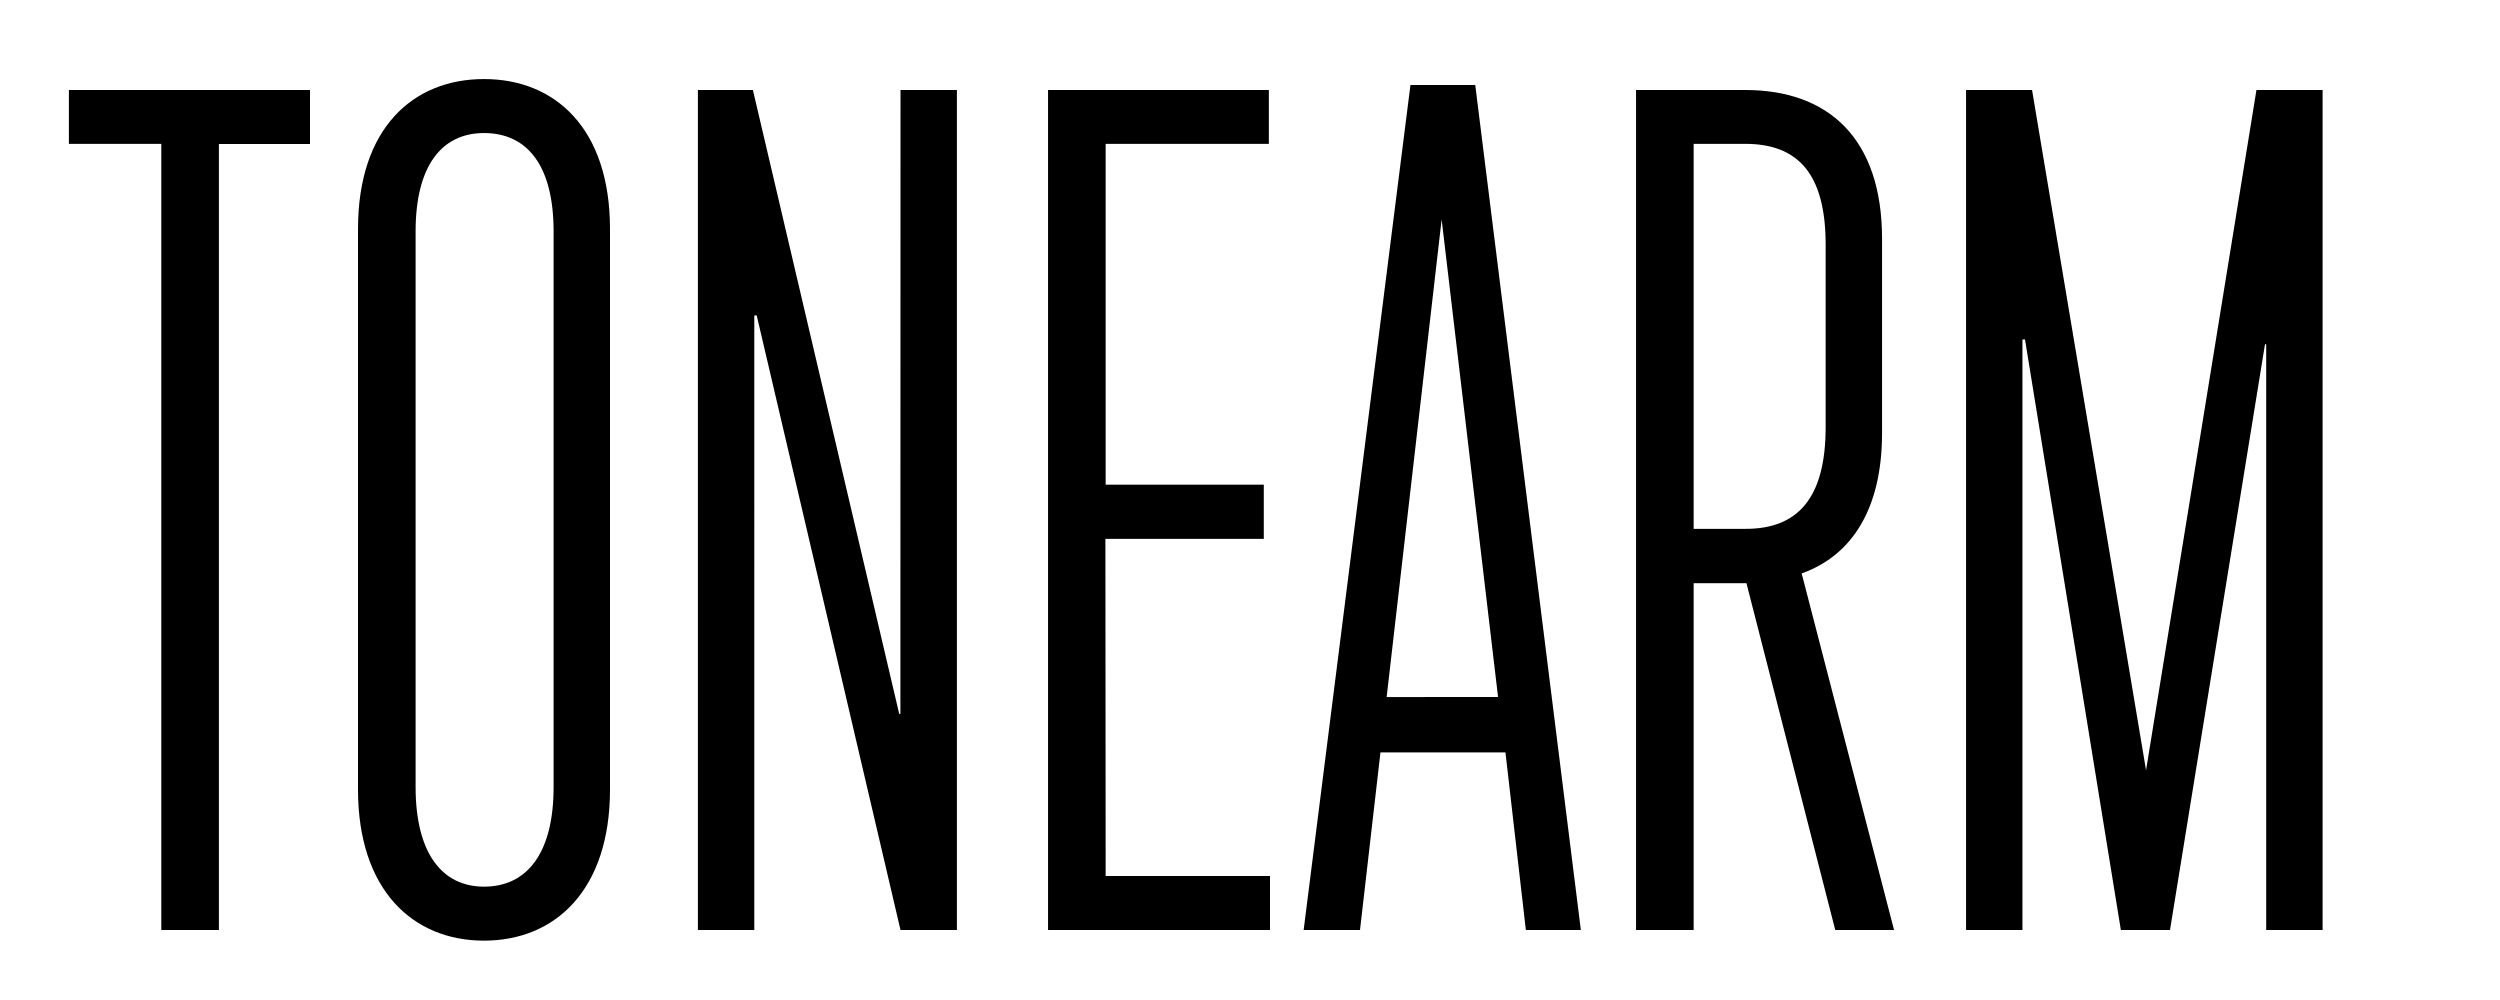 <svg class="responsive-svg__image" width="500px" height="200px" xmlns="http://www.w3.org/2000/svg"
    preserveAspectRatio="xMidYMid slice" viewBox="0 0 500 200">
    <path class="B"
        d="M13.78,18H62v10.8H43.78V186H32.26V28.77H13.78ZM122,45.81V157.89c0,20.16-11,30.24-25.2,30.24s-25.2-10.08-25.2-30.24V45.81c0-20.16,11-30,25.2-30S122,25.65,122,45.81Zm-11.28.48c0-13.2-5.28-19.68-13.92-19.68-8.4,0-13.68,6.48-13.68,19.68V157.41c0,13.2,5.28,19.92,13.68,19.92,8.64,0,13.92-6.72,13.92-19.92Zm69.36,96.48h-.24L150.58,18h-11V186h11.28V63.09h.48L180.1,186h11.28V18H180.1Zm41-35h31.68V96.93H221.13V28.77h32.64V18H209.61V186H254v-10.8H221.13ZM295.05,17l21.12,169h-11l-4.08-35.52h-25L272,186H260.73L282.09,17Zm4.56,122.4L288.33,43.89l-11,95.52Zm60.72-24.72L378.81,186H367.05l-17.76-69.36H338.73V186H327.21V18h21.84c16.56,0,27.36,9.6,27.36,29.76V86.61C376.41,101.73,370.41,111.09,360.33,114.69Zm4.8-29.28V48.93c0-14.16-5.52-20.16-16.08-20.16H338.73v77h10.32C359.61,105.81,365.13,99.57,365.13,85.41ZM451.29,18,429.21,154.05,406.41,18h-13.2V186h11.28V67.89H405L424.17,186H434L453,68.85h.24V186h11.28V18Z">
    </path>
</svg>